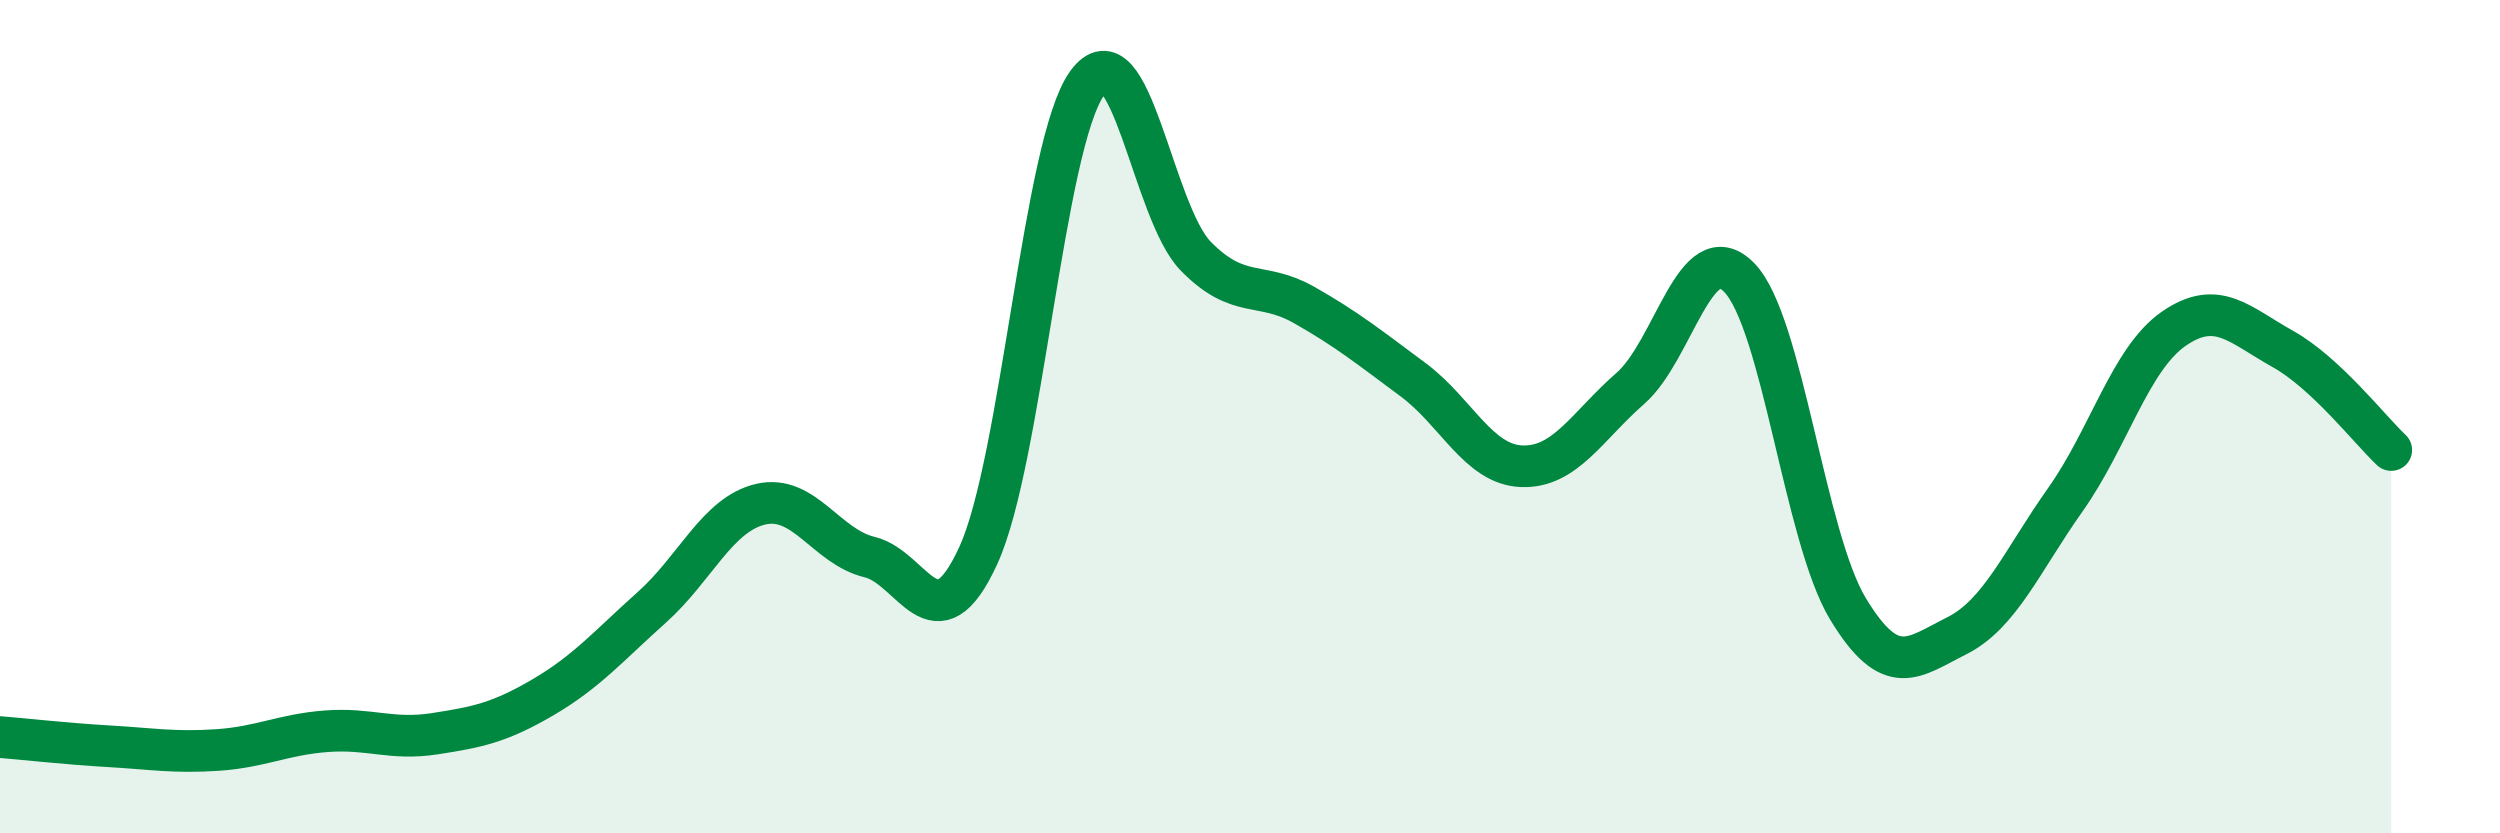 
    <svg width="60" height="20" viewBox="0 0 60 20" xmlns="http://www.w3.org/2000/svg">
      <path
        d="M 0,17.69 C 0.52,17.73 1.57,17.85 2.61,17.91 C 3.65,17.97 4.18,18.07 5.22,18 C 6.26,17.93 6.79,17.63 7.83,17.55 C 8.87,17.47 9.39,17.77 10.43,17.61 C 11.47,17.45 12,17.34 13.04,16.73 C 14.08,16.12 14.61,15.5 15.65,14.57 C 16.69,13.64 17.22,12.34 18.26,12.1 C 19.3,11.86 19.83,13.12 20.87,13.37 C 21.91,13.62 22.44,15.6 23.48,13.33 C 24.52,11.06 25.05,3.44 26.09,2 C 27.13,0.56 27.66,5.09 28.7,6.15 C 29.74,7.21 30.26,6.73 31.3,7.32 C 32.34,7.91 32.87,8.34 33.91,9.11 C 34.95,9.88 35.48,11.15 36.52,11.19 C 37.56,11.23 38.09,10.23 39.13,9.32 C 40.17,8.41 40.7,5.6 41.74,6.66 C 42.78,7.72 43.31,12.89 44.35,14.61 C 45.39,16.33 45.92,15.78 46.96,15.26 C 48,14.74 48.53,13.46 49.57,11.99 C 50.61,10.52 51.13,8.61 52.17,7.89 C 53.21,7.17 53.74,7.79 54.78,8.37 C 55.82,8.95 56.87,10.31 57.39,10.8L57.39 20L0 20Z"
        fill="#008740"
        opacity="0.1"
        stroke-linecap="round"
        stroke-linejoin="round"
      />
      <path
        d="M 0,17.69 C 0.52,17.73 1.57,17.85 2.61,17.91 C 3.65,17.97 4.18,18.07 5.22,18 C 6.26,17.93 6.79,17.63 7.83,17.55 C 8.87,17.47 9.39,17.77 10.43,17.61 C 11.47,17.45 12,17.34 13.04,16.73 C 14.08,16.12 14.61,15.5 15.65,14.57 C 16.69,13.64 17.22,12.34 18.26,12.1 C 19.3,11.86 19.83,13.12 20.87,13.37 C 21.91,13.62 22.44,15.6 23.48,13.33 C 24.52,11.06 25.05,3.44 26.09,2 C 27.13,0.56 27.66,5.09 28.7,6.15 C 29.74,7.21 30.26,6.73 31.3,7.32 C 32.34,7.91 32.87,8.34 33.91,9.11 C 34.95,9.88 35.48,11.15 36.52,11.19 C 37.56,11.23 38.09,10.23 39.13,9.32 C 40.17,8.41 40.7,5.6 41.74,6.66 C 42.78,7.72 43.31,12.89 44.35,14.61 C 45.39,16.33 45.92,15.78 46.96,15.26 C 48,14.74 48.53,13.46 49.57,11.99 C 50.61,10.52 51.13,8.61 52.17,7.89 C 53.21,7.17 53.74,7.79 54.78,8.37 C 55.82,8.95 56.87,10.31 57.39,10.8"
        stroke="#008740"
        stroke-width="1"
        fill="none"
        stroke-linecap="round"
        stroke-linejoin="round"
      />
    </svg>
  